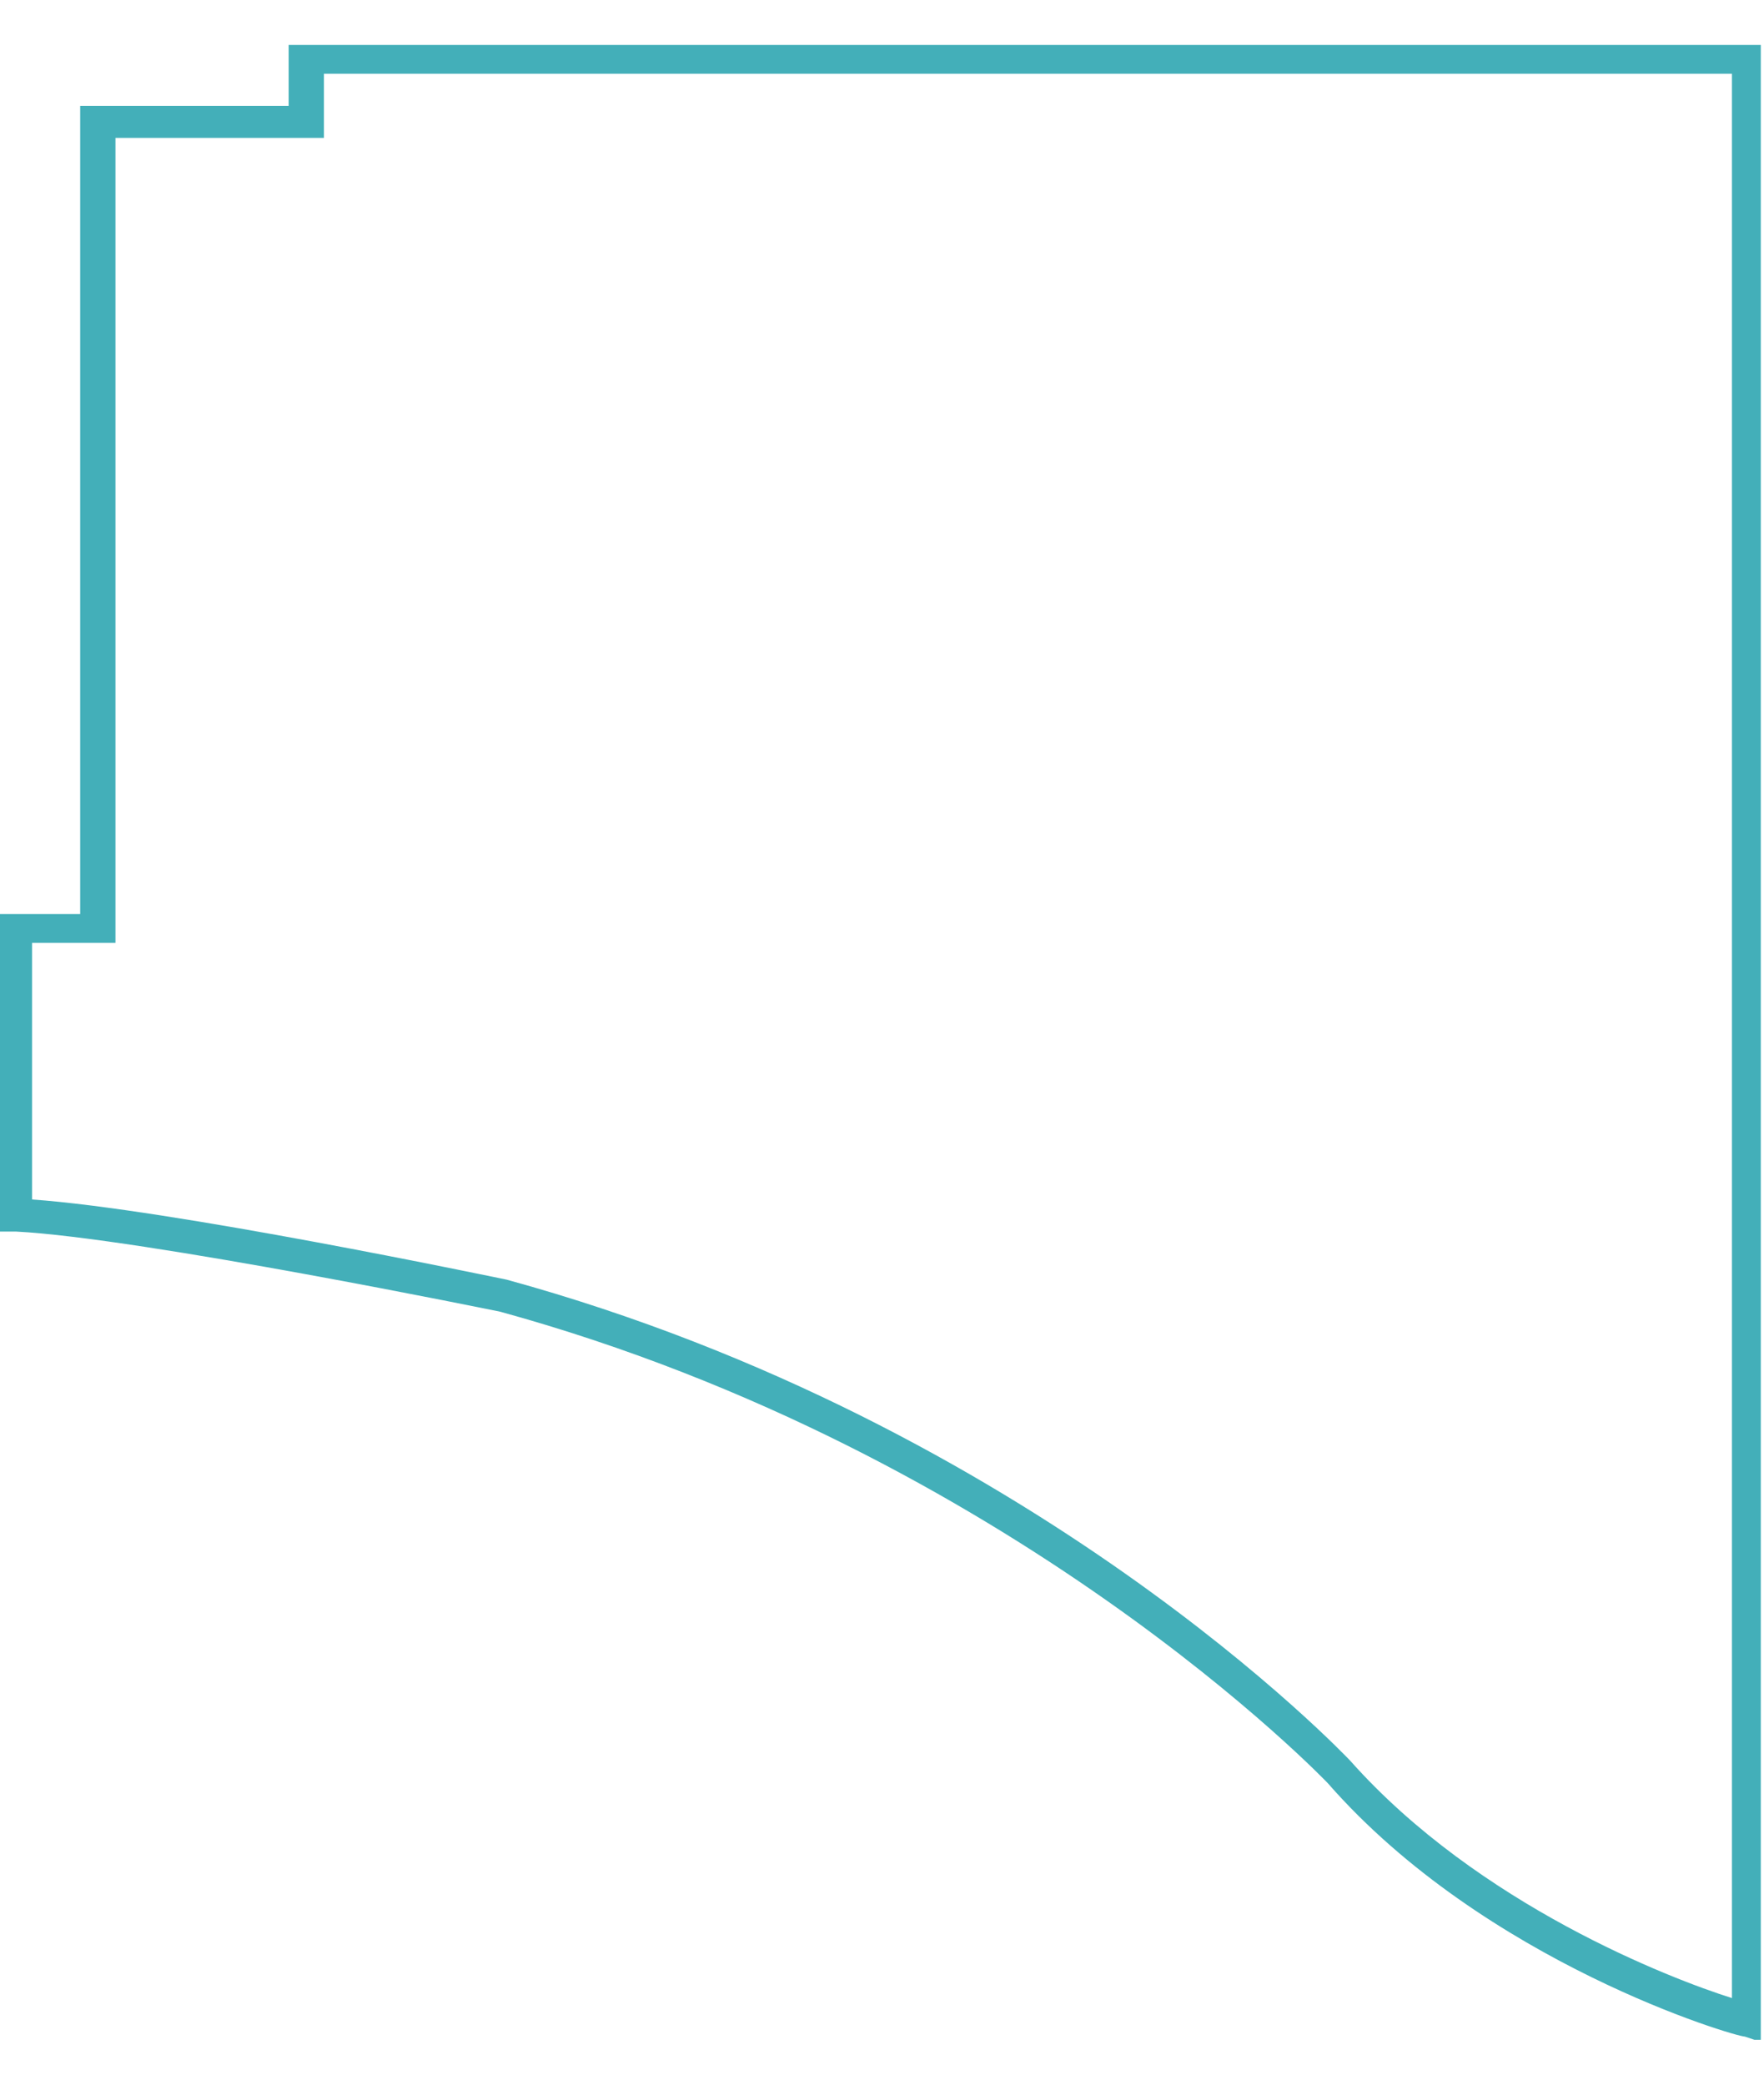 <?xml version="1.0" encoding="UTF-8"?>
<svg id="Layer_1" xmlns="http://www.w3.org/2000/svg" xmlns:xlink="http://www.w3.org/1999/xlink" version="1.1" viewBox="0 0 55 65">
  <!-- Generator: Adobe Illustrator 29.7.1, SVG Export Plug-In . SVG Version: 2.1.1 Build 8)  -->
  <defs>
    <style>
      .st0 {
        fill: none;
      }

      .st1 {
        fill: #43afb9;
      }

      .st2 {
        clip-path: url(#clippath);
      }
    </style>
    <clipPath id="clippath">
      <rect class="st0" x="0" y="1.4" width="54.9" height="62.2"/>
    </clipPath>
  </defs>
  <g class="st2">
    <path class="st1" d="M55,63.7l-.6-.2c-.3,0-8.1-2.3-13-7.9,0,0-9.8-10.3-25.8-14.7,0,0-11.2-2.3-15.1-2.5H0v-9.9h2.5V3.3h6.5V1.3h45.9v62.3h0ZM1,37.4c4.3.3,14.3,2.4,14.8,2.5,16.4,4.5,26.2,14.9,26.3,15,4,4.5,10,6.8,11.9,7.4V2.3H10.1v2H3.6v25.1H1v7.9h0Z"/>
  </g>
</svg>